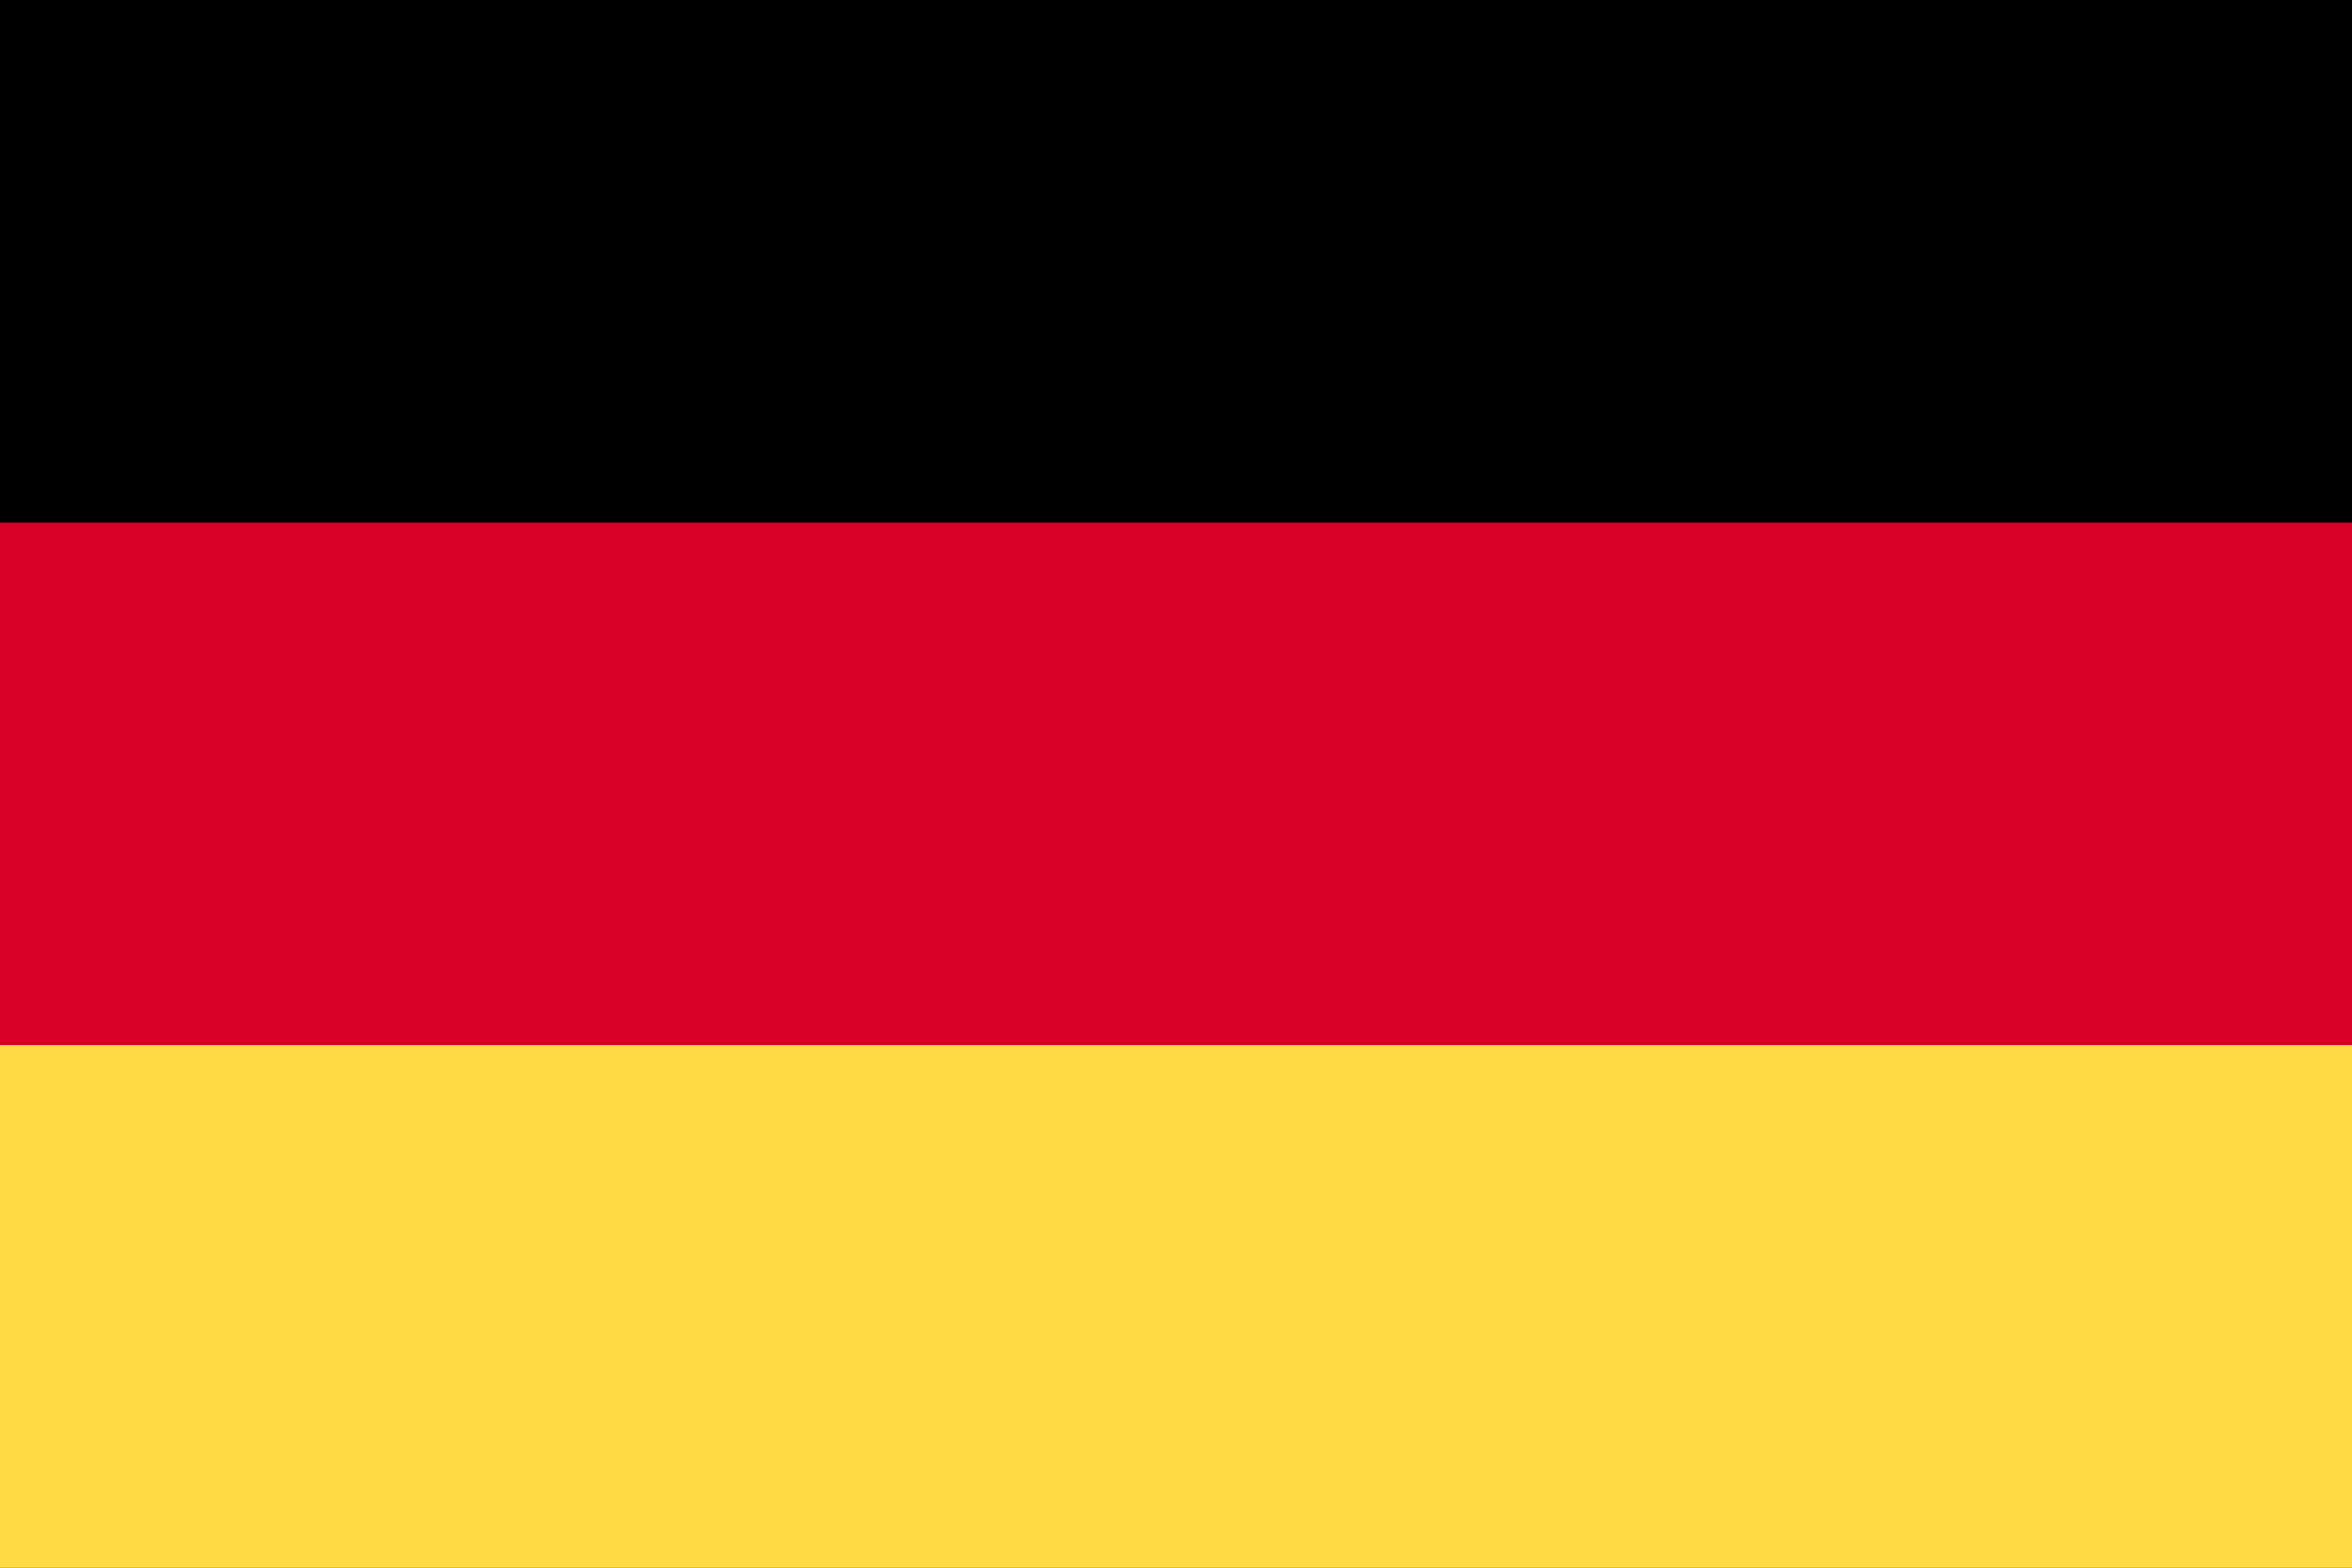 <svg xmlns="http://www.w3.org/2000/svg" viewBox="0 0 512 341.34"><defs><style>.cls-1{fill:#d80027;}.cls-2{fill:#ffda44;}</style></defs><title>germany</title><g id="Layer_2" data-name="Layer 2"><g id="Capa_1" data-name="Capa 1"><rect class="cls-1" width="512" height="341.34"/><rect width="512" height="113.78"/><rect class="cls-2" y="227.55" width="512" height="113.78"/></g></g></svg>